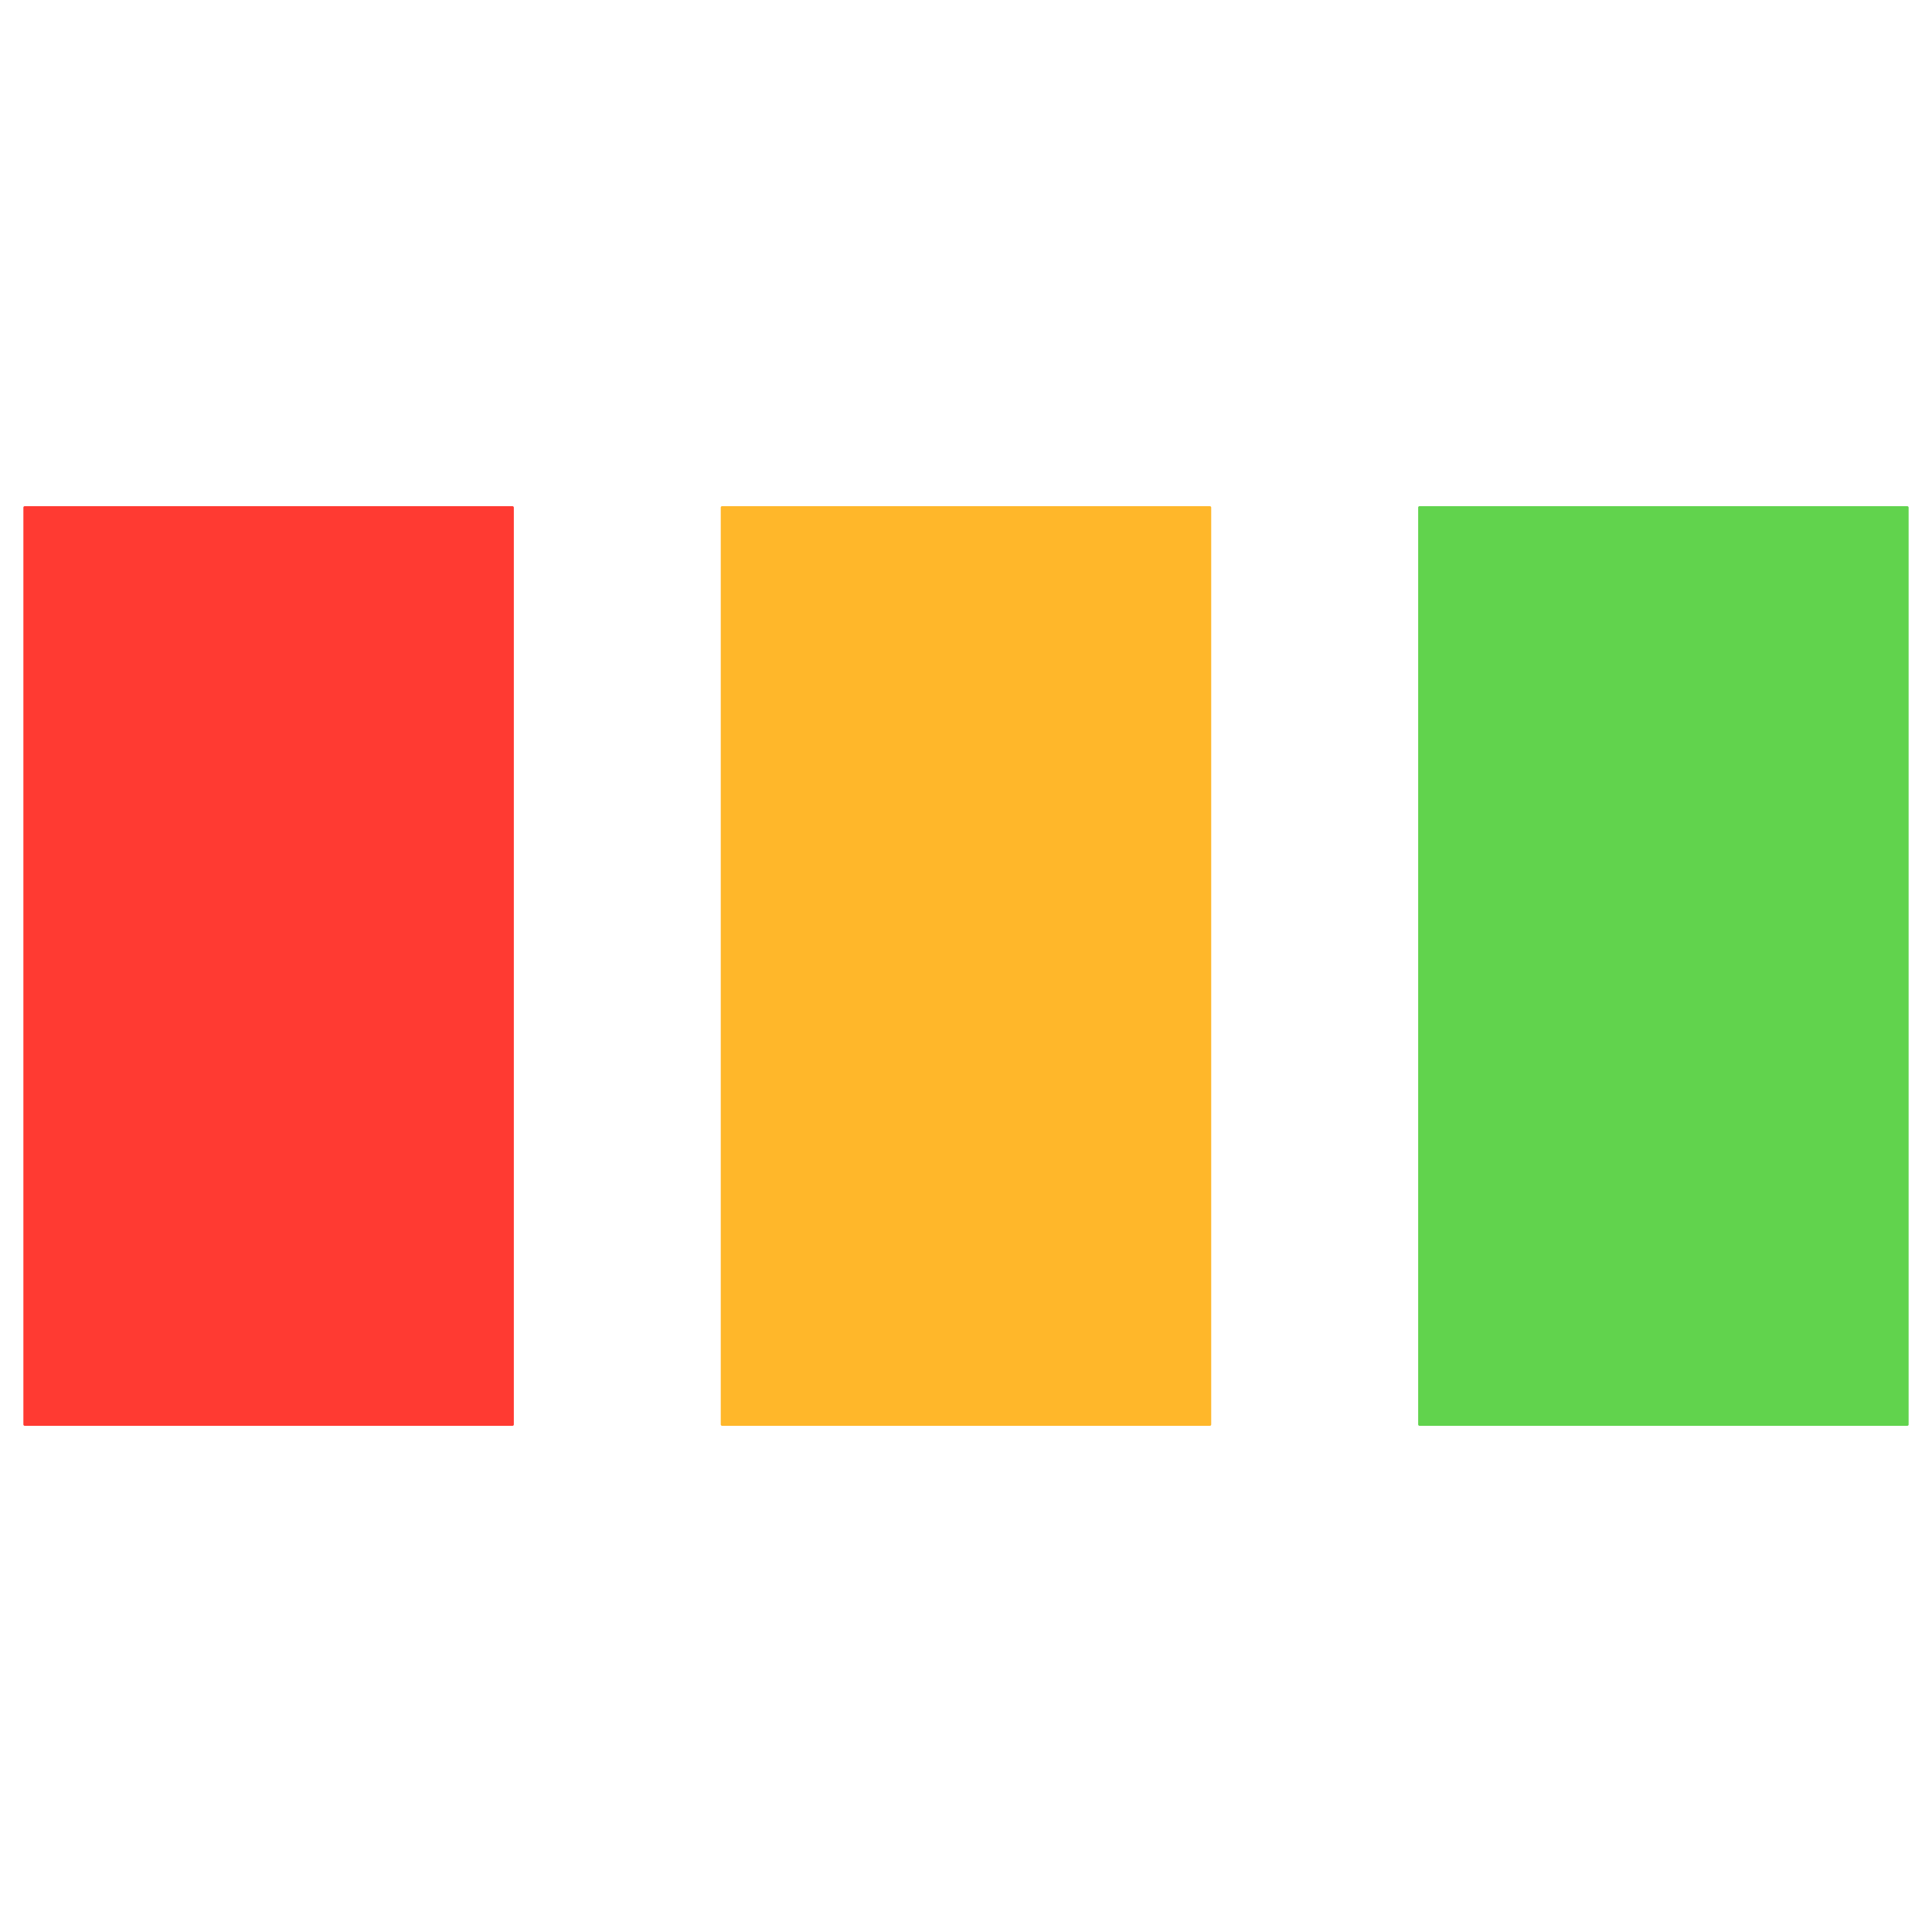 <?xml version="1.0" encoding="UTF-8" standalone="no"?>
<svg
   sodipodi:docname="progress_status.svg"
   inkscape:version="1.1.1 (3bf5ae0d25, 2021-09-20)"
   id="svg219"
   version="1.1"
   viewBox="0 0 50 50"
   height="50"
   width="50"
   xmlns:inkscape="http://www.inkscape.org/namespaces/inkscape"
   xmlns:sodipodi="http://sodipodi.sourceforge.net/DTD/sodipodi-0.dtd"
   xmlns="http://www.w3.org/2000/svg"
   xmlns:svg="http://www.w3.org/2000/svg"
   xmlns:rdf="http://www.w3.org/1999/02/22-rdf-syntax-ns#"
   xmlns:cc="http://creativecommons.org/ns#"
   xmlns:dc="http://purl.org/dc/elements/1.1/">
  <defs
     id="defs213" />
  <sodipodi:namedview
     inkscape:window-maximized="1"
     inkscape:window-y="-8"
     inkscape:window-x="-8"
     inkscape:window-height="705"
     inkscape:window-width="1366"
     inkscape:showpageshadow="false"
     fit-margin-bottom="0"
     fit-margin-right="0"
     fit-margin-left="0"
     fit-margin-top="0"
     showgrid="false"
     inkscape:document-rotation="0"
     inkscape:current-layer="layer2"
     inkscape:document-units="px"
     inkscape:cy="30.367711"
     inkscape:cx="26.200832"
     inkscape:zoom="7.919596"
     inkscape:pageshadow="2"
     inkscape:pageopacity="0"
     borderopacity="1.0"
     bordercolor="#666666"
     pagecolor="#262626"
     id="base"
     inkscape:pagecheckerboard="0"
     units="px" />
  <g
     inkscape:label="Contents"
     id="layer2"
     inkscape:groupmode="layer"
     style="display:inline">
    <rect
       style="fill:#ff3a32;fill-opacity:1;stroke:none;stroke-width:4.909;stroke-linecap:round;stroke-linejoin:round"
       id="rect916"
       width="12.693"
       height="23.8"
       x="0.605"
       y="13.1"
       ry="0.033" />
    <rect
       style="fill:#ffb72a;fill-opacity:1;stroke:none;stroke-width:4.909;stroke-linecap:round;stroke-linejoin:round"
       id="rect916-4"
       width="12.693"
       height="23.8"
       x="18.653"
       y="13.1"
       ry="0.033" />
    <rect
       style="fill:#61d34d;fill-opacity:1;stroke:none;stroke-width:4.909;stroke-linecap:round;stroke-linejoin:round"
       id="rect916-4-8"
       width="12.693"
       height="23.8"
       x="36.702"
       y="13.1"
       ry="0.033" />
  </g>
  <inkscape:templateinfo>
    <inkscape:name>Dark Canvas</inkscape:name>
    <inkscape:date>2020-07-13</inkscape:date>
  </inkscape:templateinfo>
  <inkscape:templateinfo>
    <inkscape:name>Dark Theme</inkscape:name>
    <inkscape:date>2021-11-06</inkscape:date>
  </inkscape:templateinfo>
</svg>
